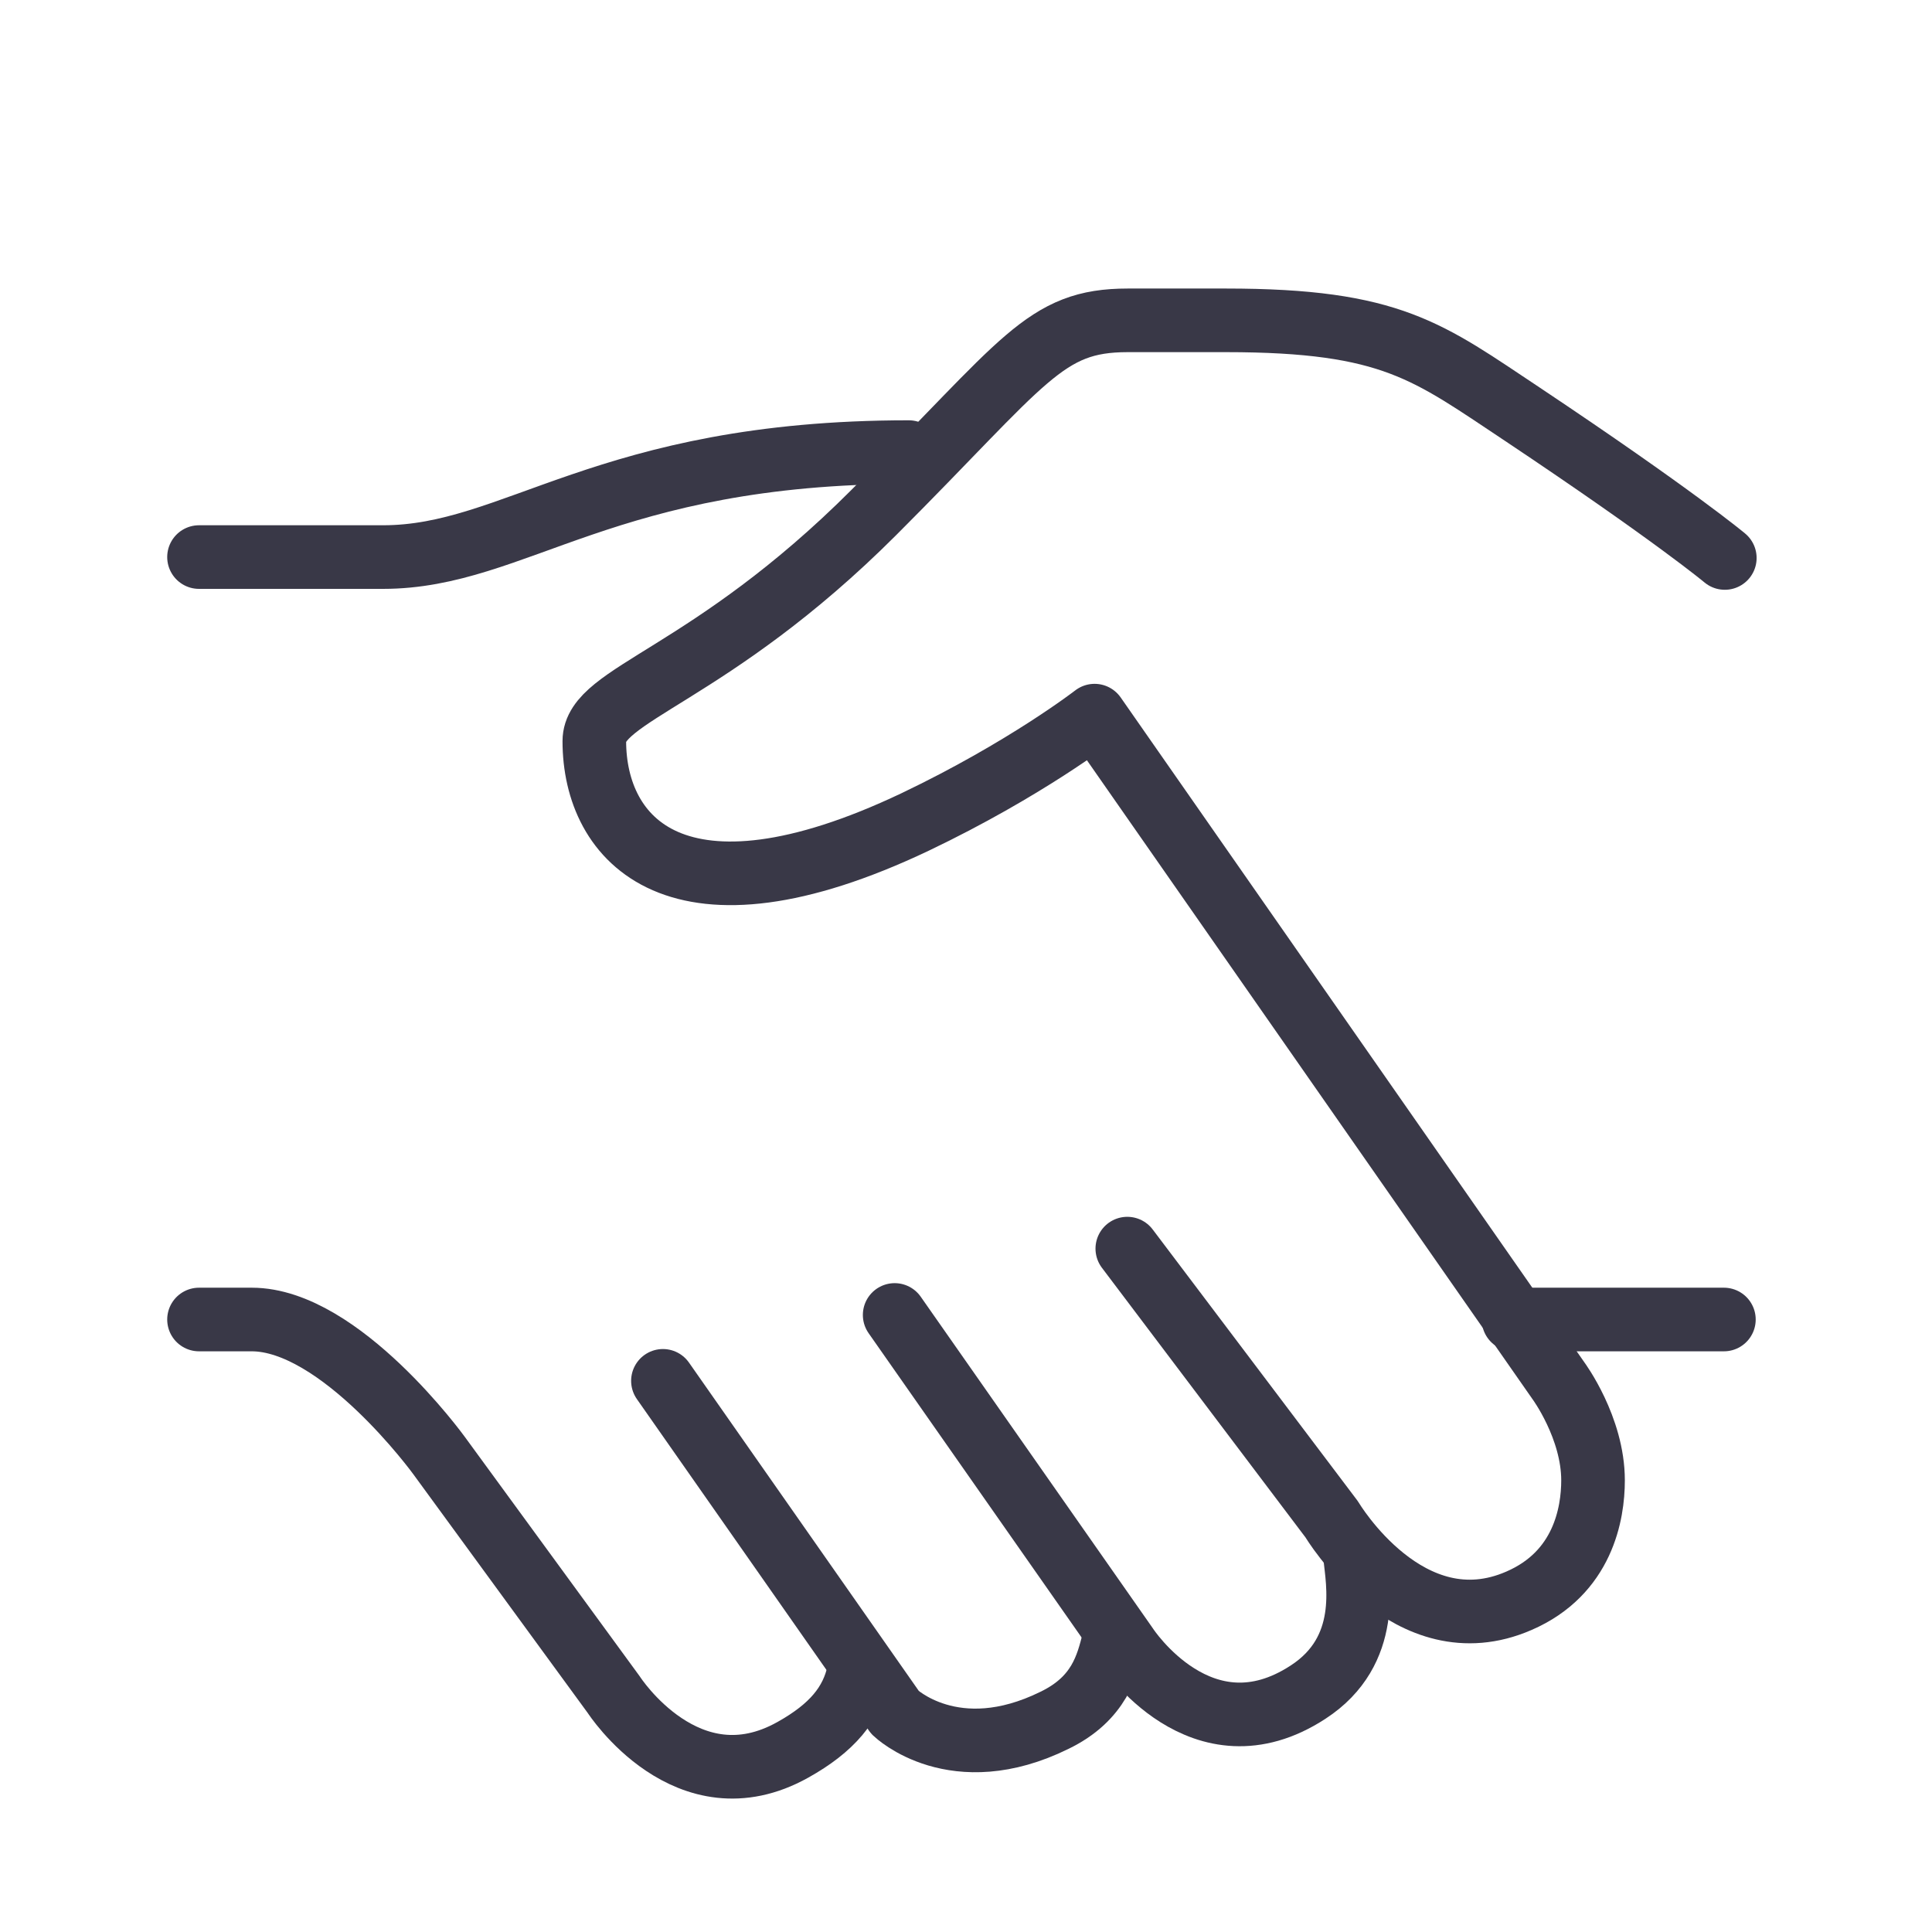 <?xml version="1.0" encoding="UTF-8"?><svg id="Layer_2" xmlns="http://www.w3.org/2000/svg" viewBox="0 0 42.52 42.52"><defs><style>.cls-1{stroke:#393847;stroke-linecap:round;stroke-linejoin:round;stroke-width:1.4px;}.cls-1,.cls-2{fill:none;}</style></defs><g id="Layer_1-2"><g><g><line class="cls-1" x1="37.94" y1="29.04" x2="33.31" y2="29.04"/><path class="cls-1" d="m24.81,27.48l4.5,5.96s1.69,2.85,4.12,1.79c1.41-.61,1.63-1.92,1.63-2.65,0-1.16-.76-2.19-.76-2.19l-10.21-14.64s-1.52,1.18-3.95,2.34c-5.24,2.49-7.06.4-7.06-1.78,0-1.04,2.55-1.43,6.15-5.03,3.34-3.34,3.75-4.23,5.59-4.23h2.16c3.66,0,4.45.69,6.53,2.07,3.34,2.23,4.45,3.16,4.45,3.16"/><path class="cls-1" d="m29.82,34.23c.06.59.37,2.1-1.03,3.01-2.34,1.53-3.99-1-3.99-1l-5.11-7.3"/><path class="cls-1" d="m24.51,36.11c-.14.54-.31,1.27-1.3,1.75-2.21,1.09-3.51-.17-3.51-.17l-5.11-7.3"/><path class="cls-1" d="m4.38,29.04h1.16c1.95,0,4.12,2.99,4.12,2.99l3.85,5.27s1.62,2.51,3.94,1.21c.86-.48,1.3-1.01,1.45-1.71"/><path class="cls-1" d="m20,9.95c-6.68,0-8.65,2.31-11.57,2.31h-4.05"/></g><rect class="cls-2" width="42.52" height="42.52"/></g></g></svg>